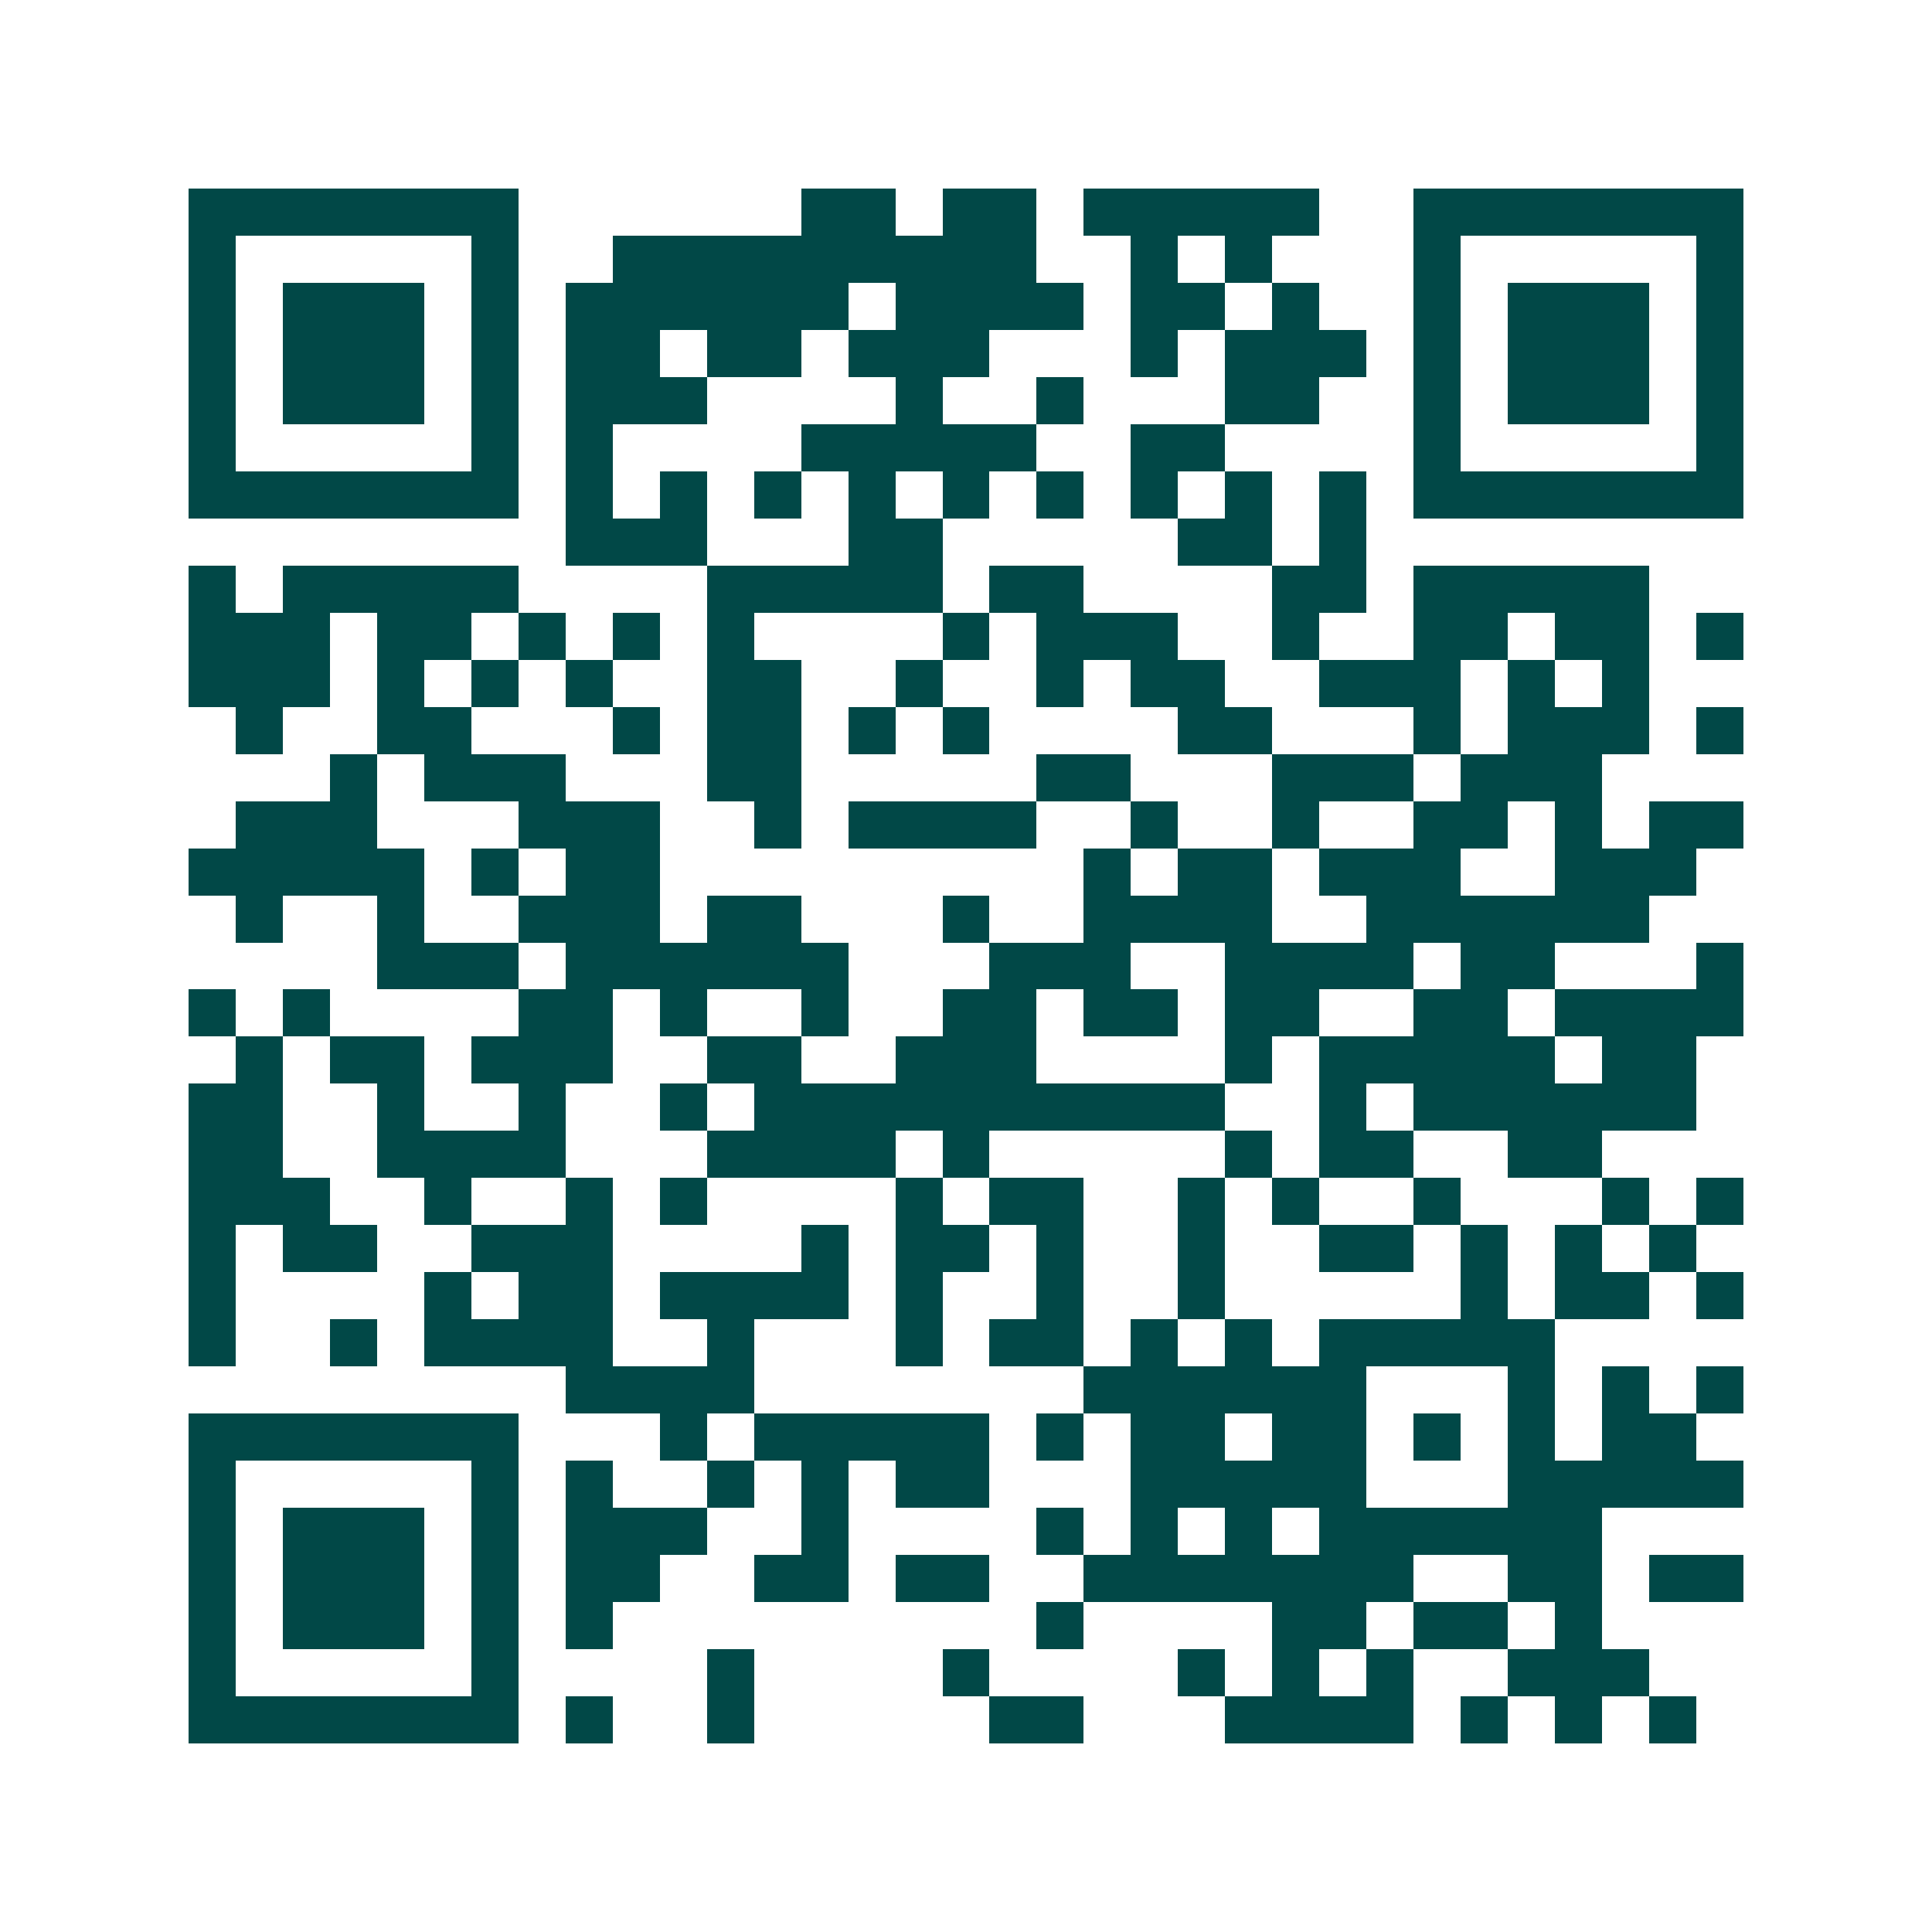 <svg xmlns="http://www.w3.org/2000/svg" width="200" height="200" viewBox="0 0 41 41" shape-rendering="crispEdges"><path fill="#ffffff" d="M0 0h41v41H0z"/><path stroke="#014847" d="M4 4.5h7m6 0h2m1 0h2m1 0h5m2 0h7M4 5.5h1m5 0h1m2 0h9m2 0h1m1 0h1m3 0h1m5 0h1M4 6.5h1m1 0h3m1 0h1m1 0h6m1 0h4m1 0h2m1 0h1m2 0h1m1 0h3m1 0h1M4 7.5h1m1 0h3m1 0h1m1 0h2m1 0h2m1 0h3m3 0h1m1 0h3m1 0h1m1 0h3m1 0h1M4 8.5h1m1 0h3m1 0h1m1 0h3m4 0h1m2 0h1m3 0h2m2 0h1m1 0h3m1 0h1M4 9.5h1m5 0h1m1 0h1m4 0h5m2 0h2m4 0h1m5 0h1M4 10.5h7m1 0h1m1 0h1m1 0h1m1 0h1m1 0h1m1 0h1m1 0h1m1 0h1m1 0h1m1 0h7M12 11.5h3m3 0h2m5 0h2m1 0h1M4 12.5h1m1 0h5m4 0h5m1 0h2m4 0h2m1 0h5M4 13.5h3m1 0h2m1 0h1m1 0h1m1 0h1m4 0h1m1 0h3m2 0h1m2 0h2m1 0h2m1 0h1M4 14.5h3m1 0h1m1 0h1m1 0h1m2 0h2m2 0h1m2 0h1m1 0h2m2 0h3m1 0h1m1 0h1M5 15.5h1m2 0h2m3 0h1m1 0h2m1 0h1m1 0h1m4 0h2m3 0h1m1 0h3m1 0h1M7 16.5h1m1 0h3m3 0h2m5 0h2m3 0h3m1 0h3M5 17.5h3m3 0h3m2 0h1m1 0h4m2 0h1m2 0h1m2 0h2m1 0h1m1 0h2M4 18.5h5m1 0h1m1 0h2m9 0h1m1 0h2m1 0h3m2 0h3M5 19.5h1m2 0h1m2 0h3m1 0h2m3 0h1m2 0h4m2 0h6M8 20.5h3m1 0h6m3 0h3m2 0h4m1 0h2m3 0h1M4 21.5h1m1 0h1m4 0h2m1 0h1m2 0h1m2 0h2m1 0h2m1 0h2m2 0h2m1 0h4M5 22.5h1m1 0h2m1 0h3m2 0h2m2 0h3m4 0h1m1 0h5m1 0h2M4 23.5h2m2 0h1m2 0h1m2 0h1m1 0h10m2 0h1m1 0h6M4 24.5h2m2 0h4m3 0h4m1 0h1m5 0h1m1 0h2m2 0h2M4 25.5h3m2 0h1m2 0h1m1 0h1m4 0h1m1 0h2m2 0h1m1 0h1m2 0h1m3 0h1m1 0h1M4 26.5h1m1 0h2m2 0h3m4 0h1m1 0h2m1 0h1m2 0h1m2 0h2m1 0h1m1 0h1m1 0h1M4 27.5h1m4 0h1m1 0h2m1 0h4m1 0h1m2 0h1m2 0h1m5 0h1m1 0h2m1 0h1M4 28.5h1m2 0h1m1 0h4m2 0h1m3 0h1m1 0h2m1 0h1m1 0h1m1 0h5M12 29.5h4m7 0h6m3 0h1m1 0h1m1 0h1M4 30.5h7m3 0h1m1 0h5m1 0h1m1 0h2m1 0h2m1 0h1m1 0h1m1 0h2M4 31.5h1m5 0h1m1 0h1m2 0h1m1 0h1m1 0h2m3 0h5m3 0h5M4 32.5h1m1 0h3m1 0h1m1 0h3m2 0h1m4 0h1m1 0h1m1 0h1m1 0h6M4 33.5h1m1 0h3m1 0h1m1 0h2m2 0h2m1 0h2m2 0h7m2 0h2m1 0h2M4 34.5h1m1 0h3m1 0h1m1 0h1m9 0h1m4 0h2m1 0h2m1 0h1M4 35.5h1m5 0h1m4 0h1m4 0h1m4 0h1m1 0h1m1 0h1m2 0h3M4 36.5h7m1 0h1m2 0h1m5 0h2m3 0h4m1 0h1m1 0h1m1 0h1"/></svg>
